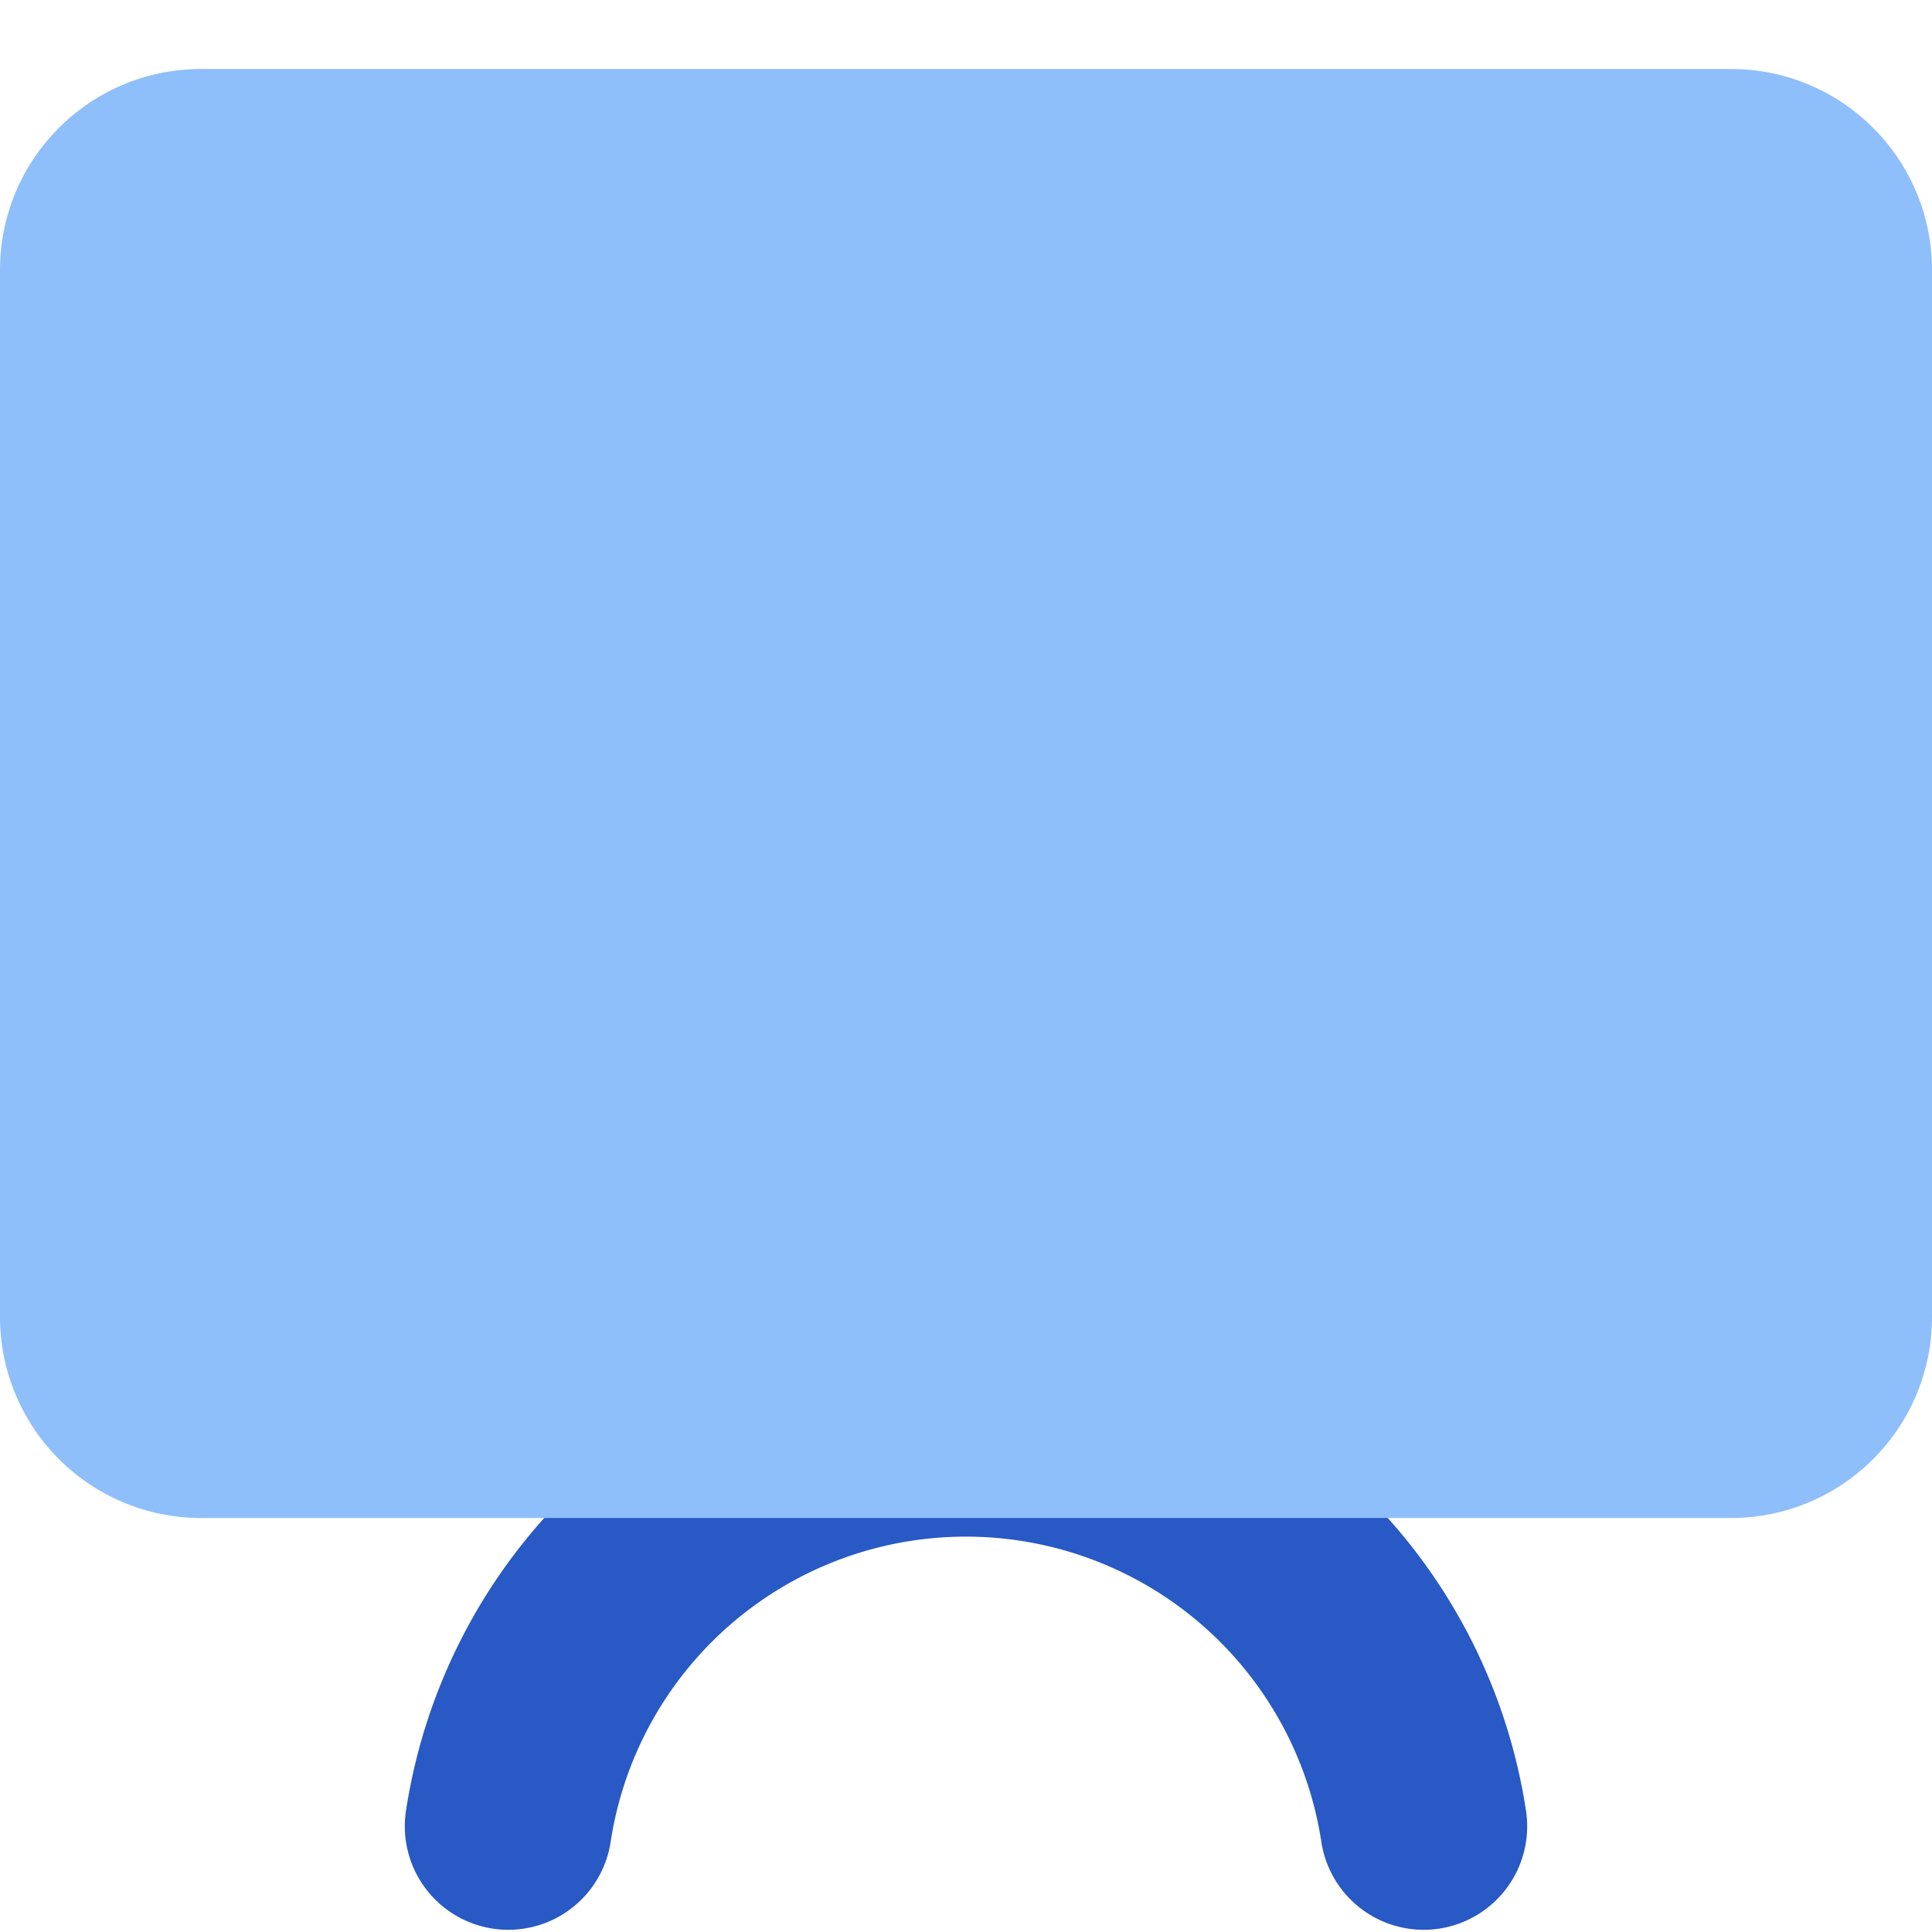 <svg xmlns="http://www.w3.org/2000/svg" fill="none" viewBox="0 0 14 14" id="Screen-2--Streamline-Core"><desc>Screen 2 Streamline Icon: https://streamlinehq.com</desc><g id="screen-2--screen-device-electronics-monitor-diplay-computer"><path id="Vector (Stroke)" fill="#2859c5" fill-rule="evenodd" d="M7 11.135a2.605 2.605 0 0 1 2.575 2.212 0.75 0.75 0 1 0 1.483 -0.226 4.105 4.105 0 0 0 -8.116 0 0.75 0.75 0 1 0 1.483 0.226A2.604 2.604 0 0 1 7 11.135Z" clip-rule="evenodd" stroke-width="1"></path><path id="Union" fill="#8fbffa" fill-rule="evenodd" d="M12.543 0.5C13.348 0.5 14 1.152 14 1.957v7.586c0 0.805 -0.652 1.457 -1.457 1.457H1.457A1.457 1.457 0 0 1 0 9.543V1.957C0 1.152 0.652 0.5 1.457 0.5h11.086Z" clip-rule="evenodd" stroke-width="1"></path></g></svg>